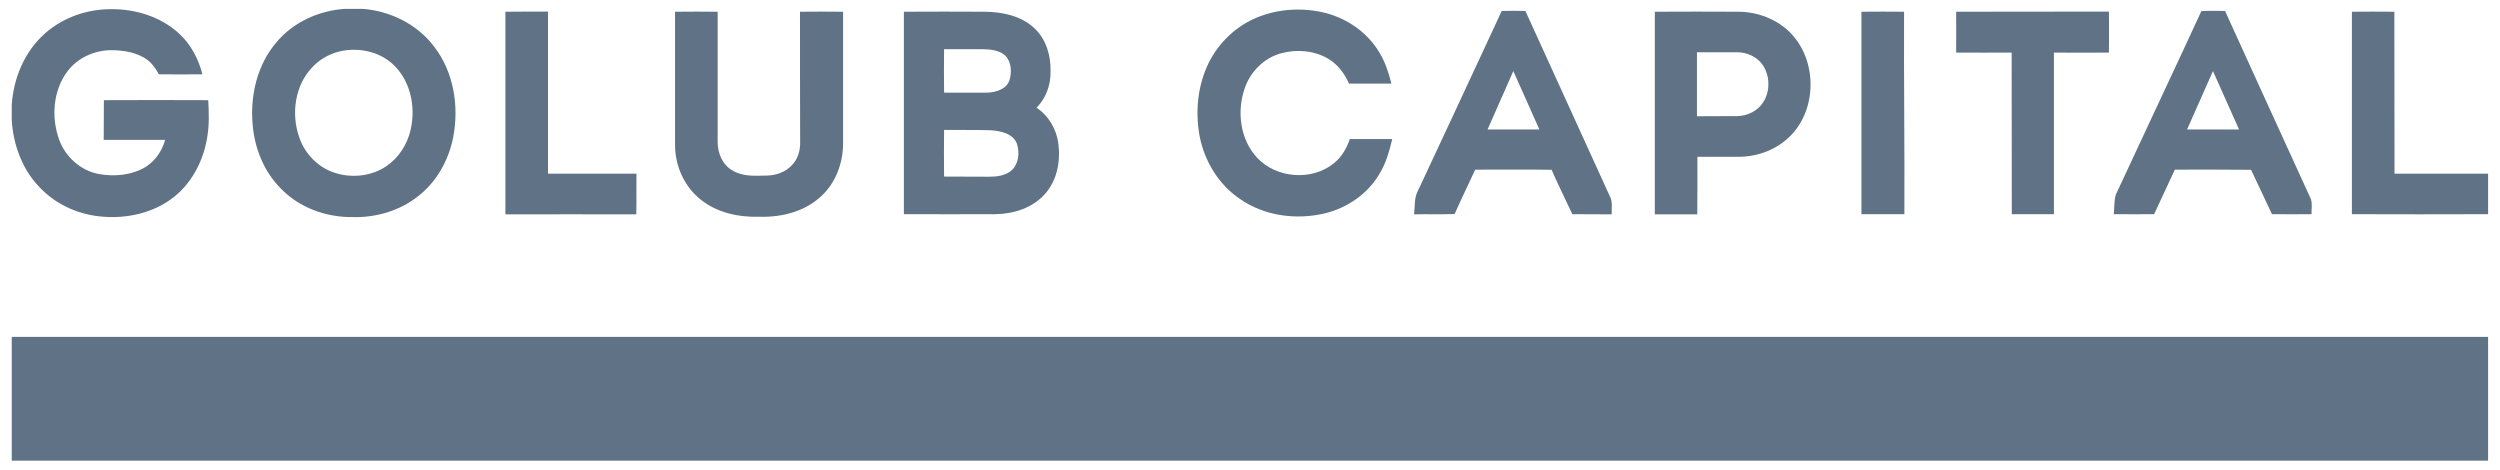 <?xml version="1.0" encoding="utf-8"?>
<!-- Generator: Adobe Illustrator 27.2.0, SVG Export Plug-In . SVG Version: 6.00 Build 0)  -->
<svg version="1.1" id="Layer_1" xmlns="http://www.w3.org/2000/svg" xmlns:xlink="http://www.w3.org/1999/xlink" x="0px" y="0px"
	 viewBox="0 0 1554.7 292" style="enable-background:new 0 0 1554.7 292;" xml:space="preserve">
<style type="text/css">
	.st0{fill-rule:evenodd;clip-rule:evenodd;fill:#607285;}
	.st1{fill:#607285;}
</style>
<g id="_x23_000000ff">
	<path id="Layer" class="st0" d="M214.7,5.5h10.8c17.2,1.3,34,9.6,44.4,23.4c12.3,15.8,15.7,37.2,11.9,56.6
		c-2.8,14.2-10.3,27.7-21.9,36.6c-11.4,9-26.1,13.3-40.6,12.9c-16.4,0.2-33.2-5.8-44.7-17.8c-10.5-10.5-16.3-25.1-17.5-39.8
		c-1.6-18.1,2.9-37.3,14.9-51.2C182.5,13.6,198.6,6.5,214.7,5.5z M210.7,32.1c-6.2,1.6-11.9,4.9-16.3,9.5
		C183.3,53,180.9,71,186.2,85.7c3.5,10.1,11.8,18.6,22.1,21.8c10.5,3.4,22.7,2.1,31.9-4.1c7.8-5.3,13.2-13.7,15.2-22.9
		c3.3-14.5-0.3-31.3-11.9-41.3C234.6,31.6,221.9,29.3,210.7,32.1z"/>
	<path id="Layer_00000126292734305094289650000005469908722901620396_" class="st1" d="M28.3,20.5c11.2-9.8,26.2-14.9,41-14.8
		c15.1-0.1,30.6,4.7,41.9,15c7.4,6.7,12.2,15.9,14.7,25.5c-9.1,0.1-18.1,0.1-27.1,0C97,43,95,39.9,92.1,37.6
		c-6.4-5-14.8-6.3-22.8-6.4c-10.4,0-21,4.7-27.3,13.1c-9.1,12-10.2,28.8-5.2,42.6c3.9,10.7,13.4,19.2,24.6,21.3
		c9.8,1.8,20.5,0.8,29.2-4.4c6-3.8,10.2-10,12.1-16.8c-12.7,0-25.4,0-38.2,0c0.1-8.3,0-16.5,0.1-24.7c21.6-0.1,43.2-0.1,64.9,0
		c0.4,7.4,0.7,14.9-0.5,22.2c-2.1,14.3-8.9,28.2-20.2,37.5c-12.8,10.5-30.2,14.3-46.5,12.6c-14.4-1.4-28.5-8-38.3-18.8
		c-10.4-11-15.7-26-16.7-40.9v-9.6C8.4,48.4,15.4,31.7,28.3,20.5z"/>
	<path id="Layer_00000015341787268717675210000004491087191774049928_" class="st1" d="M779.6,11.8c13.3-6.1,28.6-7.3,42.8-4.2
		c14.8,3.3,28.4,12.6,35.9,25.9c3.4,5.7,5.3,12.1,7,18.5c-8.8,0-17.6,0-26.4,0c-2.7-6.2-6.9-11.9-12.8-15.4
		c-8.7-5.2-19.6-6.1-29.3-3.5C786,36,777.3,44.8,773.9,55.4c-4.8,14.2-2.6,31.4,7.8,42.6c12.1,13.1,34.6,14.7,48.2,3.2
		c4.6-3.8,7.6-9.1,9.5-14.7c8.8,0,17.6,0,26.4,0c-1.8,7.3-3.7,14.6-7.6,21c-7.2,12.8-20.2,21.8-34.4,25.2
		c-17.7,4.2-37.5,1.6-52.6-8.9c-13.1-8.8-21.8-23-25-38.2c-2.9-14.7-1.7-30.3,4.3-44C756.2,28.6,766.7,17.7,779.6,11.8z"/>
	<path id="Layer_00000075878948386861528030000018116142260641538190_" class="st0" d="M933.9,6.8c4.9-0.1,9.8-0.1,14.7,0
		c17.6,38.8,35.4,77.5,53,116.3c1.3,3.2,0.5,6.8,0.7,10.2c-8.2-0.1-16.4,0-24.5-0.1c-4.3-9.2-8.8-18.3-12.9-27.6
		c-15.8-0.3-31.7,0-47.5-0.1c-4.2,9.2-8.7,18.3-12.8,27.6c-8.4,0.3-16.8,0-25.2,0.2c0.6-5-0.1-10.5,2.6-15.1
		C899.3,81.1,916.7,44,933.9,6.8z M941.1,44.2c-5.3,12.1-10.7,24.2-16,36.3c10.7,0,21.4,0,32.2,0C951.8,68.4,946.6,56.3,941.1,44.2z
		"/>
	<path id="Layer_00000090989497922646562230000012656114553404387465_" class="st0" d="M1369,6.9c4.9-0.3,9.8-0.1,14.7-0.1
		c17.7,39,35.6,78,53.4,117c1,3,0.3,6.3,0.4,9.4c-8.2,0-16.4,0.1-24.6,0c-4.4-9.2-8.7-18.4-13-27.6c-15.8-0.2-31.6-0.1-47.4-0.1
		c-4.2,9.3-8.7,18.4-12.9,27.7c-8.4,0.1-16.8,0-25.1,0c0.5-4.1,0.1-8.3,1.3-12.2C1333.5,82.9,1351.4,45,1369,6.9L1369,6.9z
		 M1360.1,80.5c10.8,0,21.6,0,32.3,0c-5.4-12.1-10.8-24.2-16.2-36.3C1370.9,56.3,1365.5,68.4,1360.1,80.5L1360.1,80.5z"/>
	<path id="Layer_00000053538376658238955460000017283634959080023938_" class="st1" d="M314.3,7.3c8.9-0.1,17.7-0.1,26.5-0.1
		c0,33.6,0,67.2,0,100.8c18.3,0,36.7,0,55,0c-0.1,8.4,0.1,16.9-0.1,25.3c-27.1-0.1-54.3,0-81.4,0C314.3,91.3,314.3,49.3,314.3,7.3z"
		/>
	<path id="Layer_00000021819632349116672100000010380832555883961473_" class="st1" d="M419.8,90.6c0-27.8,0-55.6,0-83.3
		c8.9-0.1,17.7-0.1,26.5,0c0,27,0,54.1,0,81.2c0,6.9,3.1,14.2,9.4,17.6c6.2,3.8,13.7,3.2,20.6,3.1c5.9,0,12.1-2,16.2-6.5
		c3.4-3.5,5-8.4,5.1-13.2c-0.1-27.4-0.1-54.8-0.1-82.2c8.9-0.1,17.9-0.1,26.8,0c0,27.4,0,54.8,0,82.2c-0.1,12-4.6,24.2-13.5,32.4
		c-10.2,9.7-24.8,13.3-38.5,12.9c-12.9,0.4-26.4-2.5-36.6-10.7C425.6,116.1,419.9,103.3,419.8,90.6z"/>
	<path id="Layer_00000143614437761055503890000014936461456149302692_" class="st0" d="M562.1,7.3c16.7-0.1,33.5-0.1,50.2,0
		c11,0.1,22.7,2.5,30.9,10.2c7.4,6.8,10.4,17.2,10.1,27c0.2,8.2-2.8,16.6-8.7,22.5c7.6,5,12.5,13.5,13.6,22.5
		c1.4,11-0.9,23-8.6,31.4c-7.6,8.4-19.2,12.1-30.3,12.3c-19.1,0.1-38.2,0-57.2,0C562.1,91.2,562.1,49.2,562.1,7.3L562.1,7.3z
		 M587.1,30.6c-0.1,9-0.1,18,0,27c9.1,0,18.2,0.1,27.3,0c5.1-0.3,11.3-2.1,13.3-7.5c1.6-5,1.4-11.4-2.5-15.5
		c-3.7-3.4-9.1-3.9-13.9-4C603.3,30.6,595.2,30.6,587.1,30.6L587.1,30.6z M587.1,80.8c-0.1,9.7-0.1,19.3,0,29
		c9.4,0.1,18.8,0,28.2,0.1c4.7,0,9.9-0.7,13.6-3.8c4.7-4.1,5.3-11.2,3.5-16.7c-2.4-6.5-10.3-8-16.4-8.4
		C606.3,80.7,596.7,80.9,587.1,80.8L587.1,80.8z"/>
	<path id="Layer_00000020362834305582720100000014144029294681105848_" class="st0" d="M1029.1,7.3c17.4-0.1,34.8-0.1,52.2,0
		c11.8,0.1,23.7,4.6,32.1,13.1c16.5,16.8,16.8,46.6,0.5,63.6c-8.4,8.8-20.5,13.5-32.6,13.5c-8.5,0-17.1,0-25.7,0
		c0,11.9,0,23.9-0.1,35.8c-8.8,0-17.6,0-26.4,0C1029.1,91.3,1029.1,49.3,1029.1,7.3L1029.1,7.3z M1055.3,32.5c0,13.3,0,26.5,0,39.8
		c8.3-0.1,16.7,0,25-0.1c6.3-0.1,12.7-3.1,16.2-8.6c4.5-7,4.3-16.8-0.6-23.6c-3.6-4.9-9.6-7.5-15.6-7.5
		C1072,32.5,1063.6,32.5,1055.3,32.5z"/>
	<path id="Layer_00000174576442055739766200000008849733803081109409_" class="st1" d="M1157.6,7.3c8.8-0.1,17.6-0.1,26.5,0
		c-0.2,42,0.4,83.9,0.2,125.9c-8.9,0-17.8,0-26.7,0C1157.6,91.2,1157.6,49.2,1157.6,7.3z"/>
	<path id="Layer_00000006703619013343250710000004515907554892398521_" class="st1" d="M1216.5,7.3c31.7-0.1,63.4,0,95-0.1
		c0.1,8.5,0.1,17,0,25.5c-11.4,0.1-22.8,0.1-34.2,0c0,33.5,0,67,0,100.5c-8.7,0-17.5,0-26.2,0c-0.1-33.5,0-67-0.1-100.5
		c-11.5,0-23,0.1-34.5,0C1216.5,24.3,1216.6,15.8,1216.5,7.3L1216.5,7.3z"/>
	<path id="Layer_00000163059345745995126370000017948113501131098524_" class="st1" d="M1462.6,7.3c8.8-0.1,17.6-0.1,26.4,0
		c0.1,33.5,0,67.1,0.1,100.7c19.4,0,38.8,0,58.2,0v25.2c-28.3,0.1-56.5,0.1-84.7,0C1462.6,91.2,1462.6,49.2,1462.6,7.3z"/>
	<path id="Layer_00000067935394098940301930000009587819083976766381_" class="st1" d="M7.3,209.5c513.3,0,1026.7,0,1540,0v77H7.3
		V209.5z"/>
</g>
</svg>
